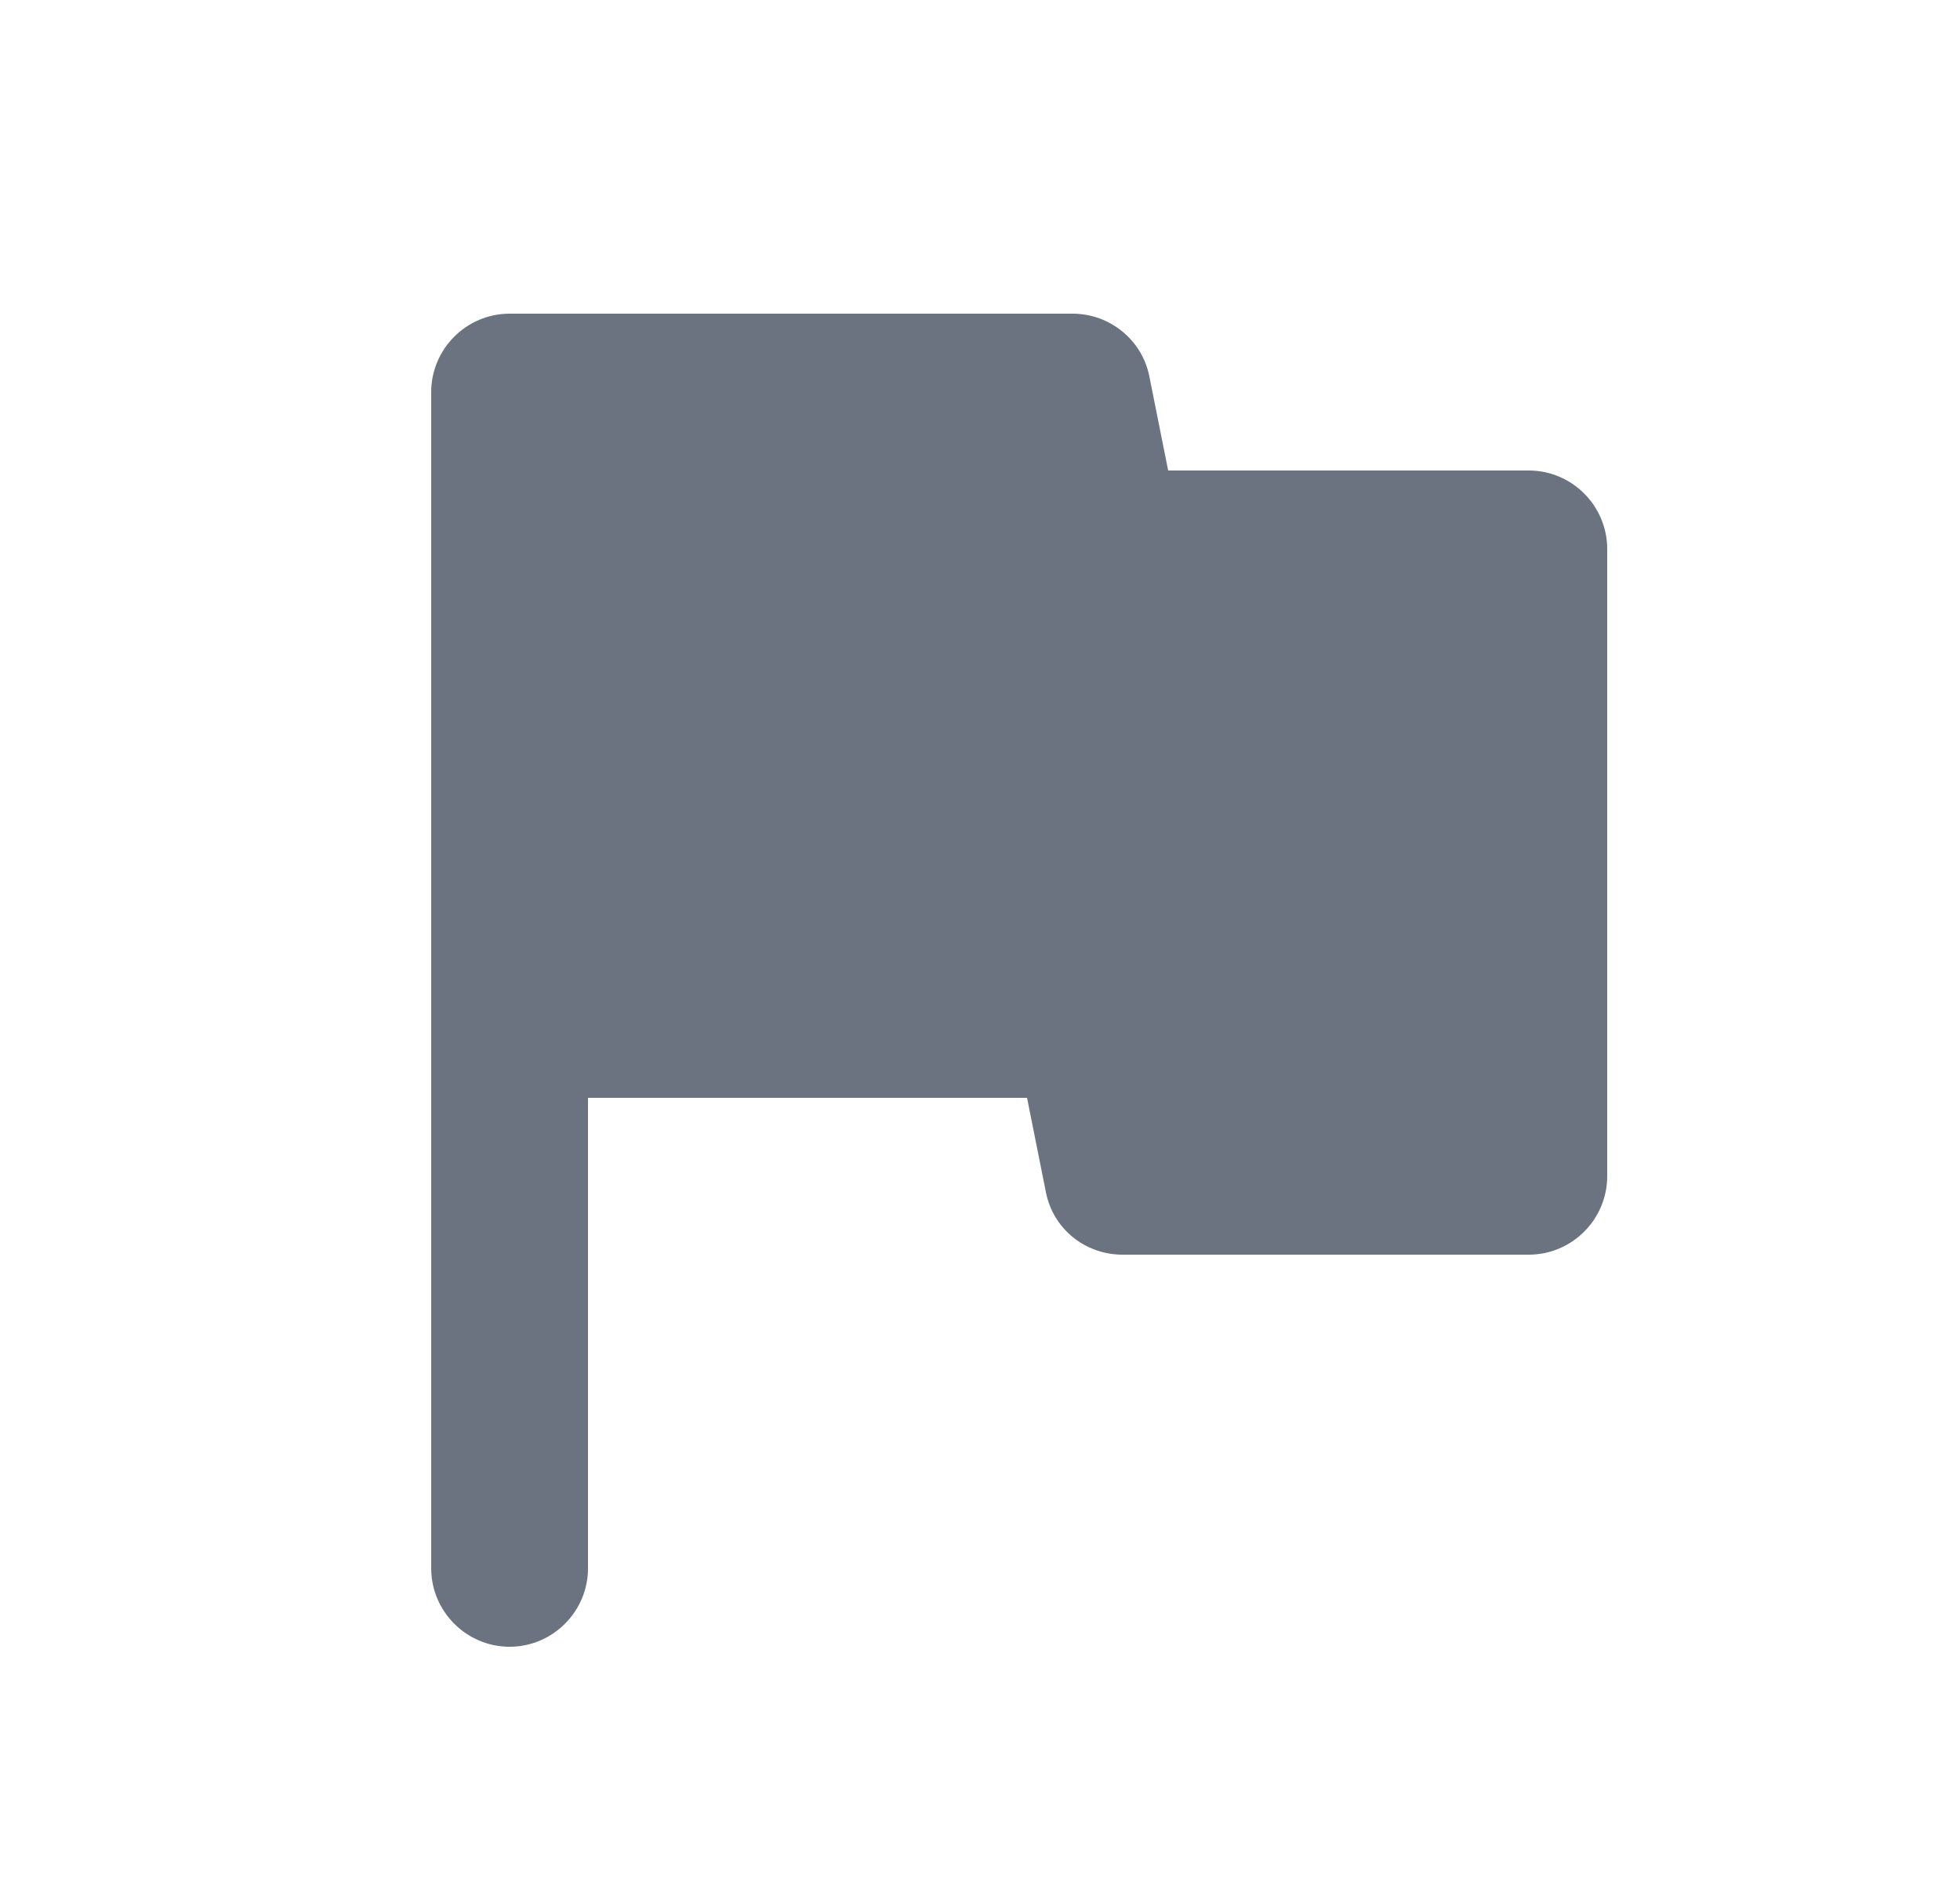 <svg width="25" height="24" viewBox="0 0 25 24" fill="none" xmlns="http://www.w3.org/2000/svg">
<g clip-path="url(#clip0_833_6456)">
<path d="M14.9 6L14.66 4.8C14.57 4.34 14.16 4 13.68 4H6.5C5.95 4 5.5 4.45 5.5 5V20C5.5 20.55 5.95 21 6.5 21C7.05 21 7.5 20.55 7.5 20V14H13.1L13.34 15.2C13.43 15.67 13.84 16 14.32 16H19.5C20.05 16 20.5 15.55 20.5 15V7C20.5 6.45 20.05 6 19.5 6H14.9Z" fill="#6B7280"/>
</g>
<defs>
<clipPath id="clip0_833_6456">
<rect width="24" height="24" fill="white" transform="translate(0.5)"/>
</clipPath>
</defs>
</svg>
